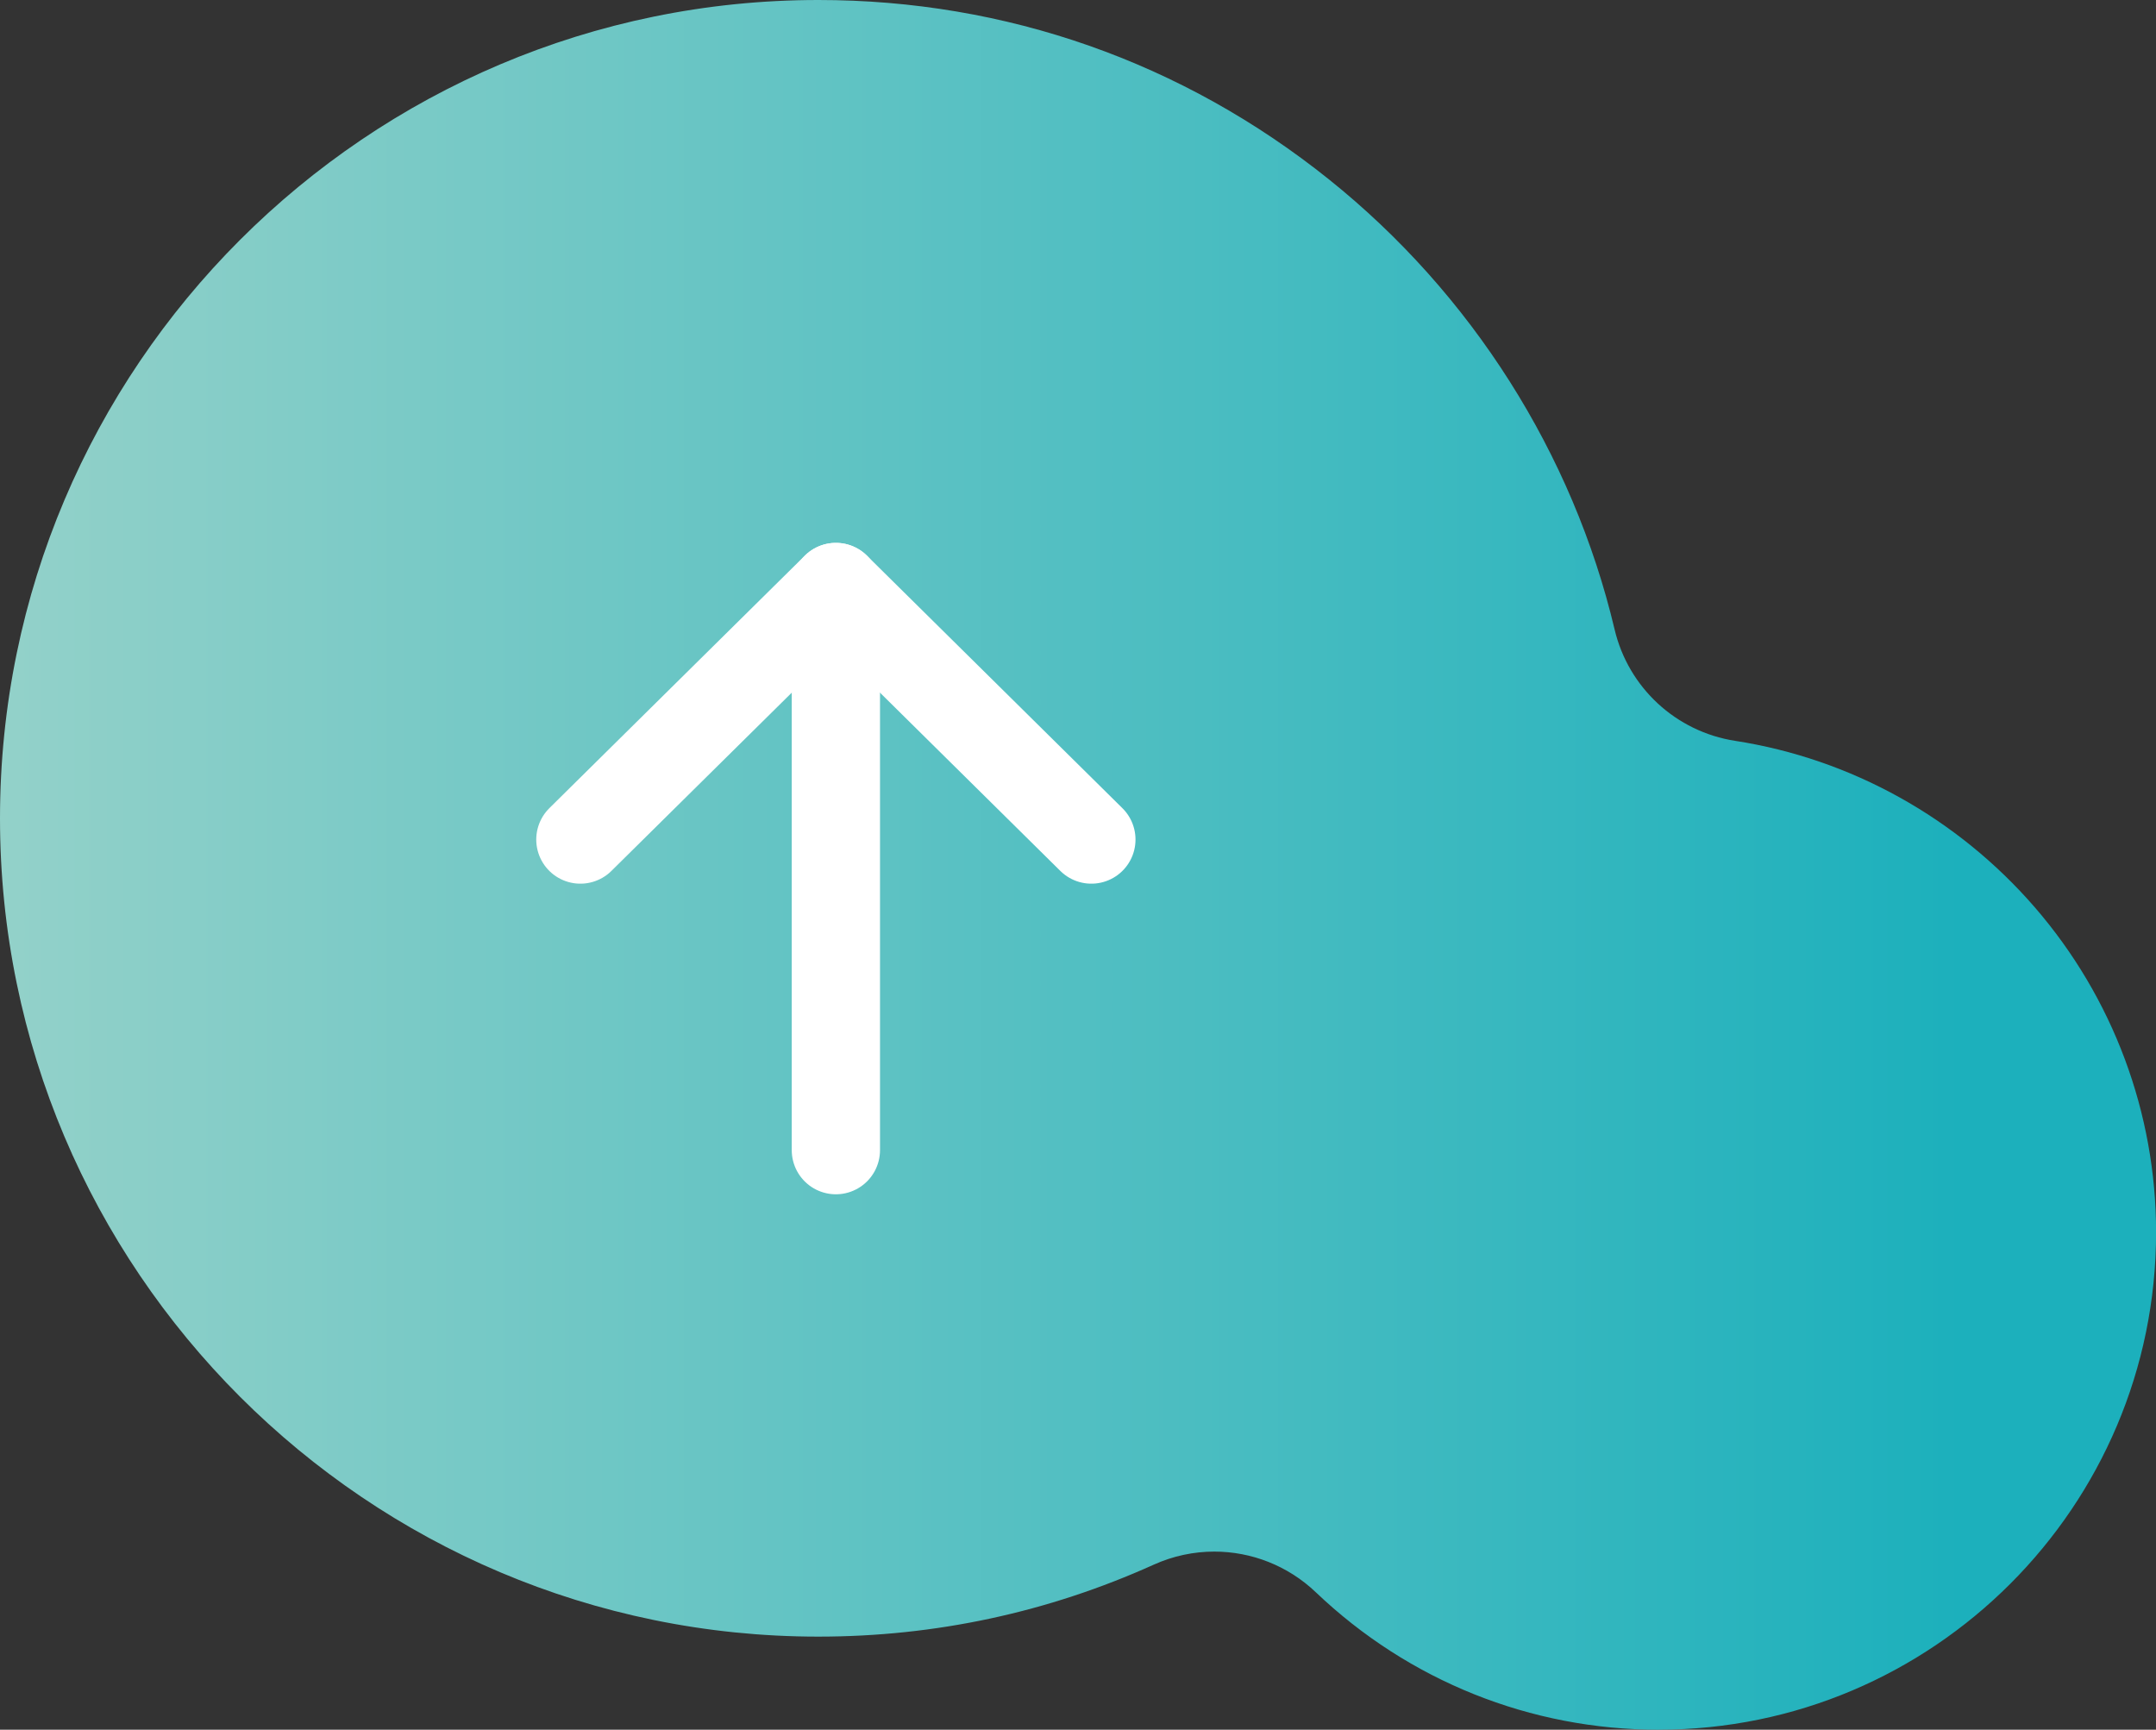 <?xml version="1.0" encoding="UTF-8"?>
<svg id="_レイヤー_2" data-name="レイヤー 2" xmlns="http://www.w3.org/2000/svg" xmlns:xlink="http://www.w3.org/1999/xlink" viewBox="0 0 55.399 44.445">
  <rect x="0" y="0" width="55.399" height="44.445" fill="#333333" stroke="none"/>
  <defs>
    <style>
      .cls-1 {
        fill: none;
        stroke: #fff;
        stroke-linecap: round;
        stroke-linejoin: round;
        stroke-width: 2.268px;
      }

      .cls-2 {
        fill: url(#_名称未設定グラデーション_51);
      }
    </style>
    <linearGradient id="_名称未設定グラデーション_51" data-name="名称未設定グラデーション 51" x1="0" y1="22.223" x2="55.399" y2="22.223" gradientUnits="userSpaceOnUse">
      <stop offset="0" stop-color="#93d1c9"/>
      <stop offset=".91" stop-color="#1cb0bc"/>
    </linearGradient>
  </defs>
  <g id="_レイヤー_1-2" data-name="レイヤー 1">
    <g>
      <path class="cls-2" d="M42.62,44.445c-3.292,0-6.421-1.255-8.811-3.533-.717-.684-1.656-1.044-2.607-1.044-.526,0-1.055.11-1.554.335-2.718,1.227-5.618,1.85-8.621,1.85C9.433,42.053,0,32.621,0,21.027S9.433,0,21.027,0c4.822,0,9.36,1.595,13.125,4.613,3.659,2.933,6.264,7.039,7.336,11.562.354,1.495,1.579,2.626,3.098,2.861,2.976.461,5.711,1.981,7.701,4.28,2.008,2.321,3.114,5.285,3.114,8.348,0,7.047-5.733,12.78-12.78,12.78Z"/>
      <g>
        <polyline class="cls-1" points="14.913 21.572 21.478 15.083 28.043 21.572"/>
        <line class="cls-1" x1="21.478" y1="15.083" x2="21.478" y2="29.553"/>
      </g>
    </g>
  </g>
</svg>
